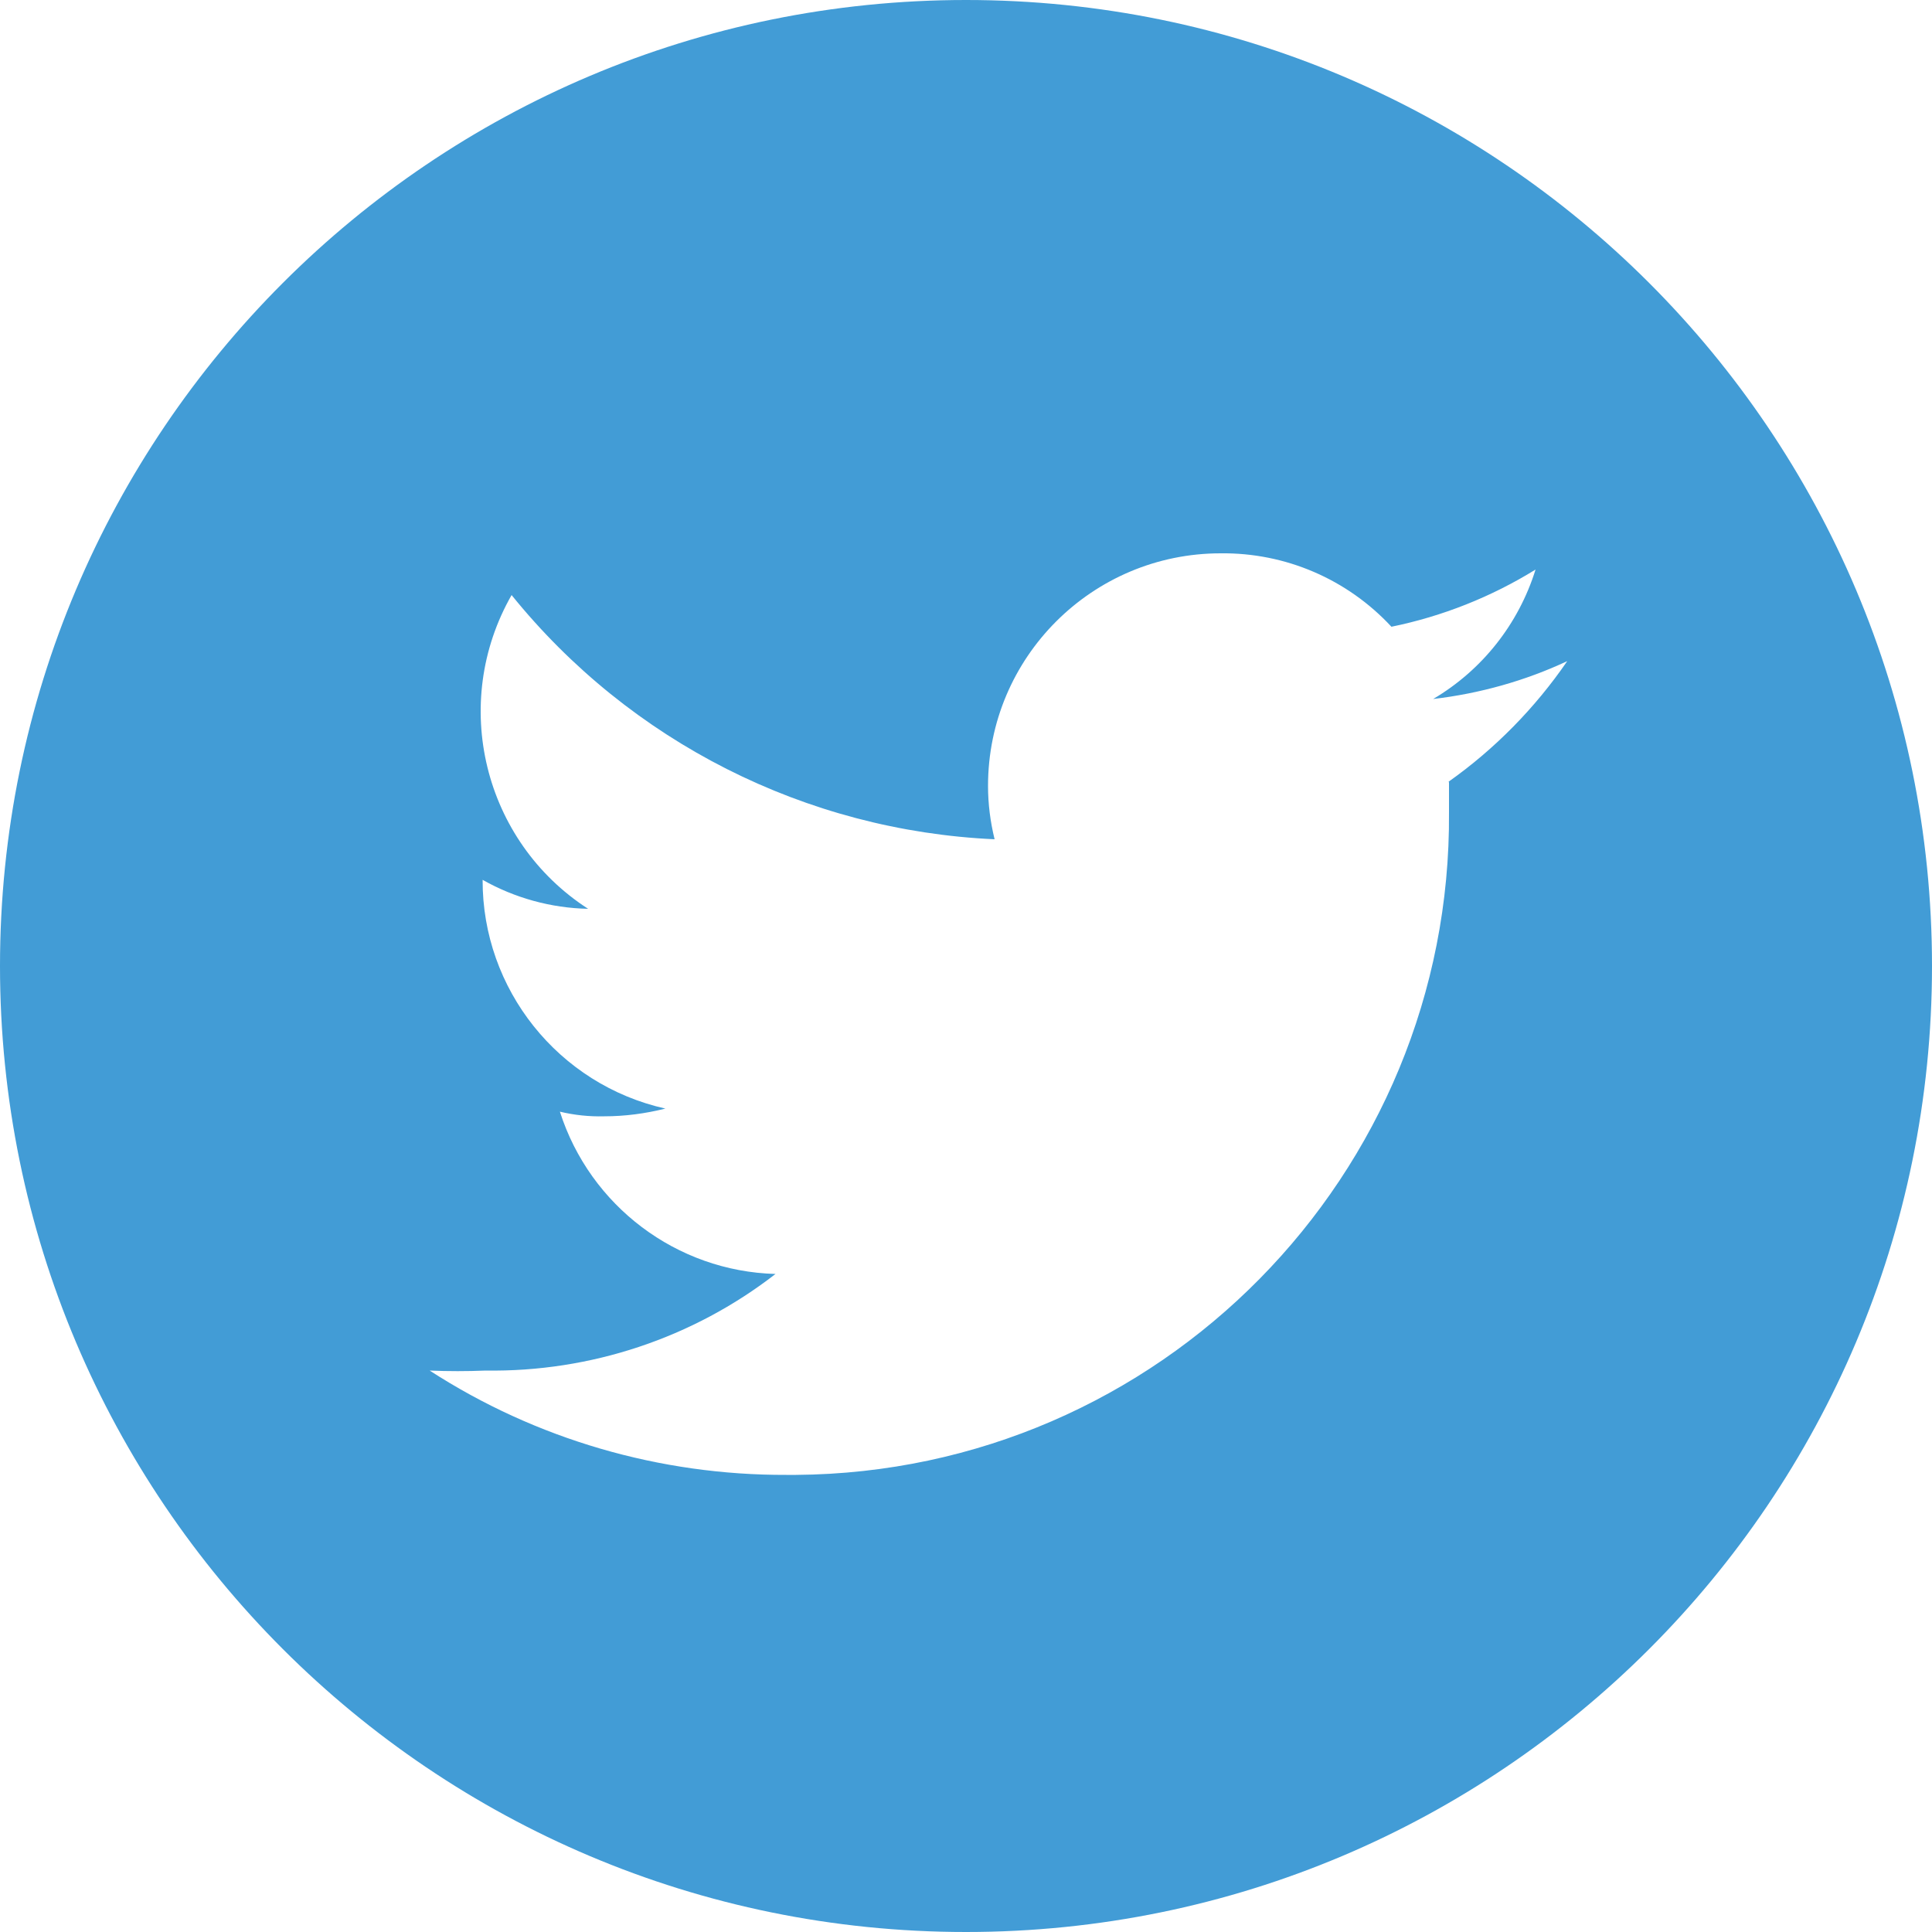 <?xml version="1.0" encoding="UTF-8"?><svg id="Layer_1" xmlns="http://www.w3.org/2000/svg" viewBox="0 0 50 50"><defs><style>.cls-1{fill:none;}.cls-2{fill:#429cd6;}</style></defs><rect id="Rectangle_218" class="cls-1" x="-1.69" y="-1.3" width="24" height="24"/><path id="icons_usa-icons_Twitter" class="cls-2" d="M25,0C11.19,0,0,11.19,0,25s11.19,25,25,25,25-11.19,25-25S38.81,0,25,0Zm12.5,20.25v.77c.07,9.4-7.5,17.08-16.9,17.15-.08,0-.17,0-.25,0-3.27,.01-6.48-.92-9.23-2.7,.48,.02,.97,.02,1.45,0,2.71,.04,5.36-.84,7.5-2.5-2.56-.07-4.8-1.76-5.58-4.2,.38,.09,.76,.13,1.15,.12,.53,0,1.06-.07,1.58-.2-2.77-.62-4.74-3.09-4.73-5.92h0c.83,.47,1.77,.73,2.73,.75-2.71-1.75-3.58-5.32-1.98-8.12,3.07,3.8,7.62,6.1,12.5,6.32-.11-.45-.17-.91-.17-1.38,0-3.33,2.7-6.02,6.02-6.02,1.68-.02,3.28,.67,4.42,1.9,1.32-.27,2.58-.77,3.73-1.48-.44,1.41-1.38,2.6-2.65,3.35,1.2-.14,2.38-.47,3.47-.98-.83,1.21-1.87,2.27-3.07,3.12Z"/></svg>